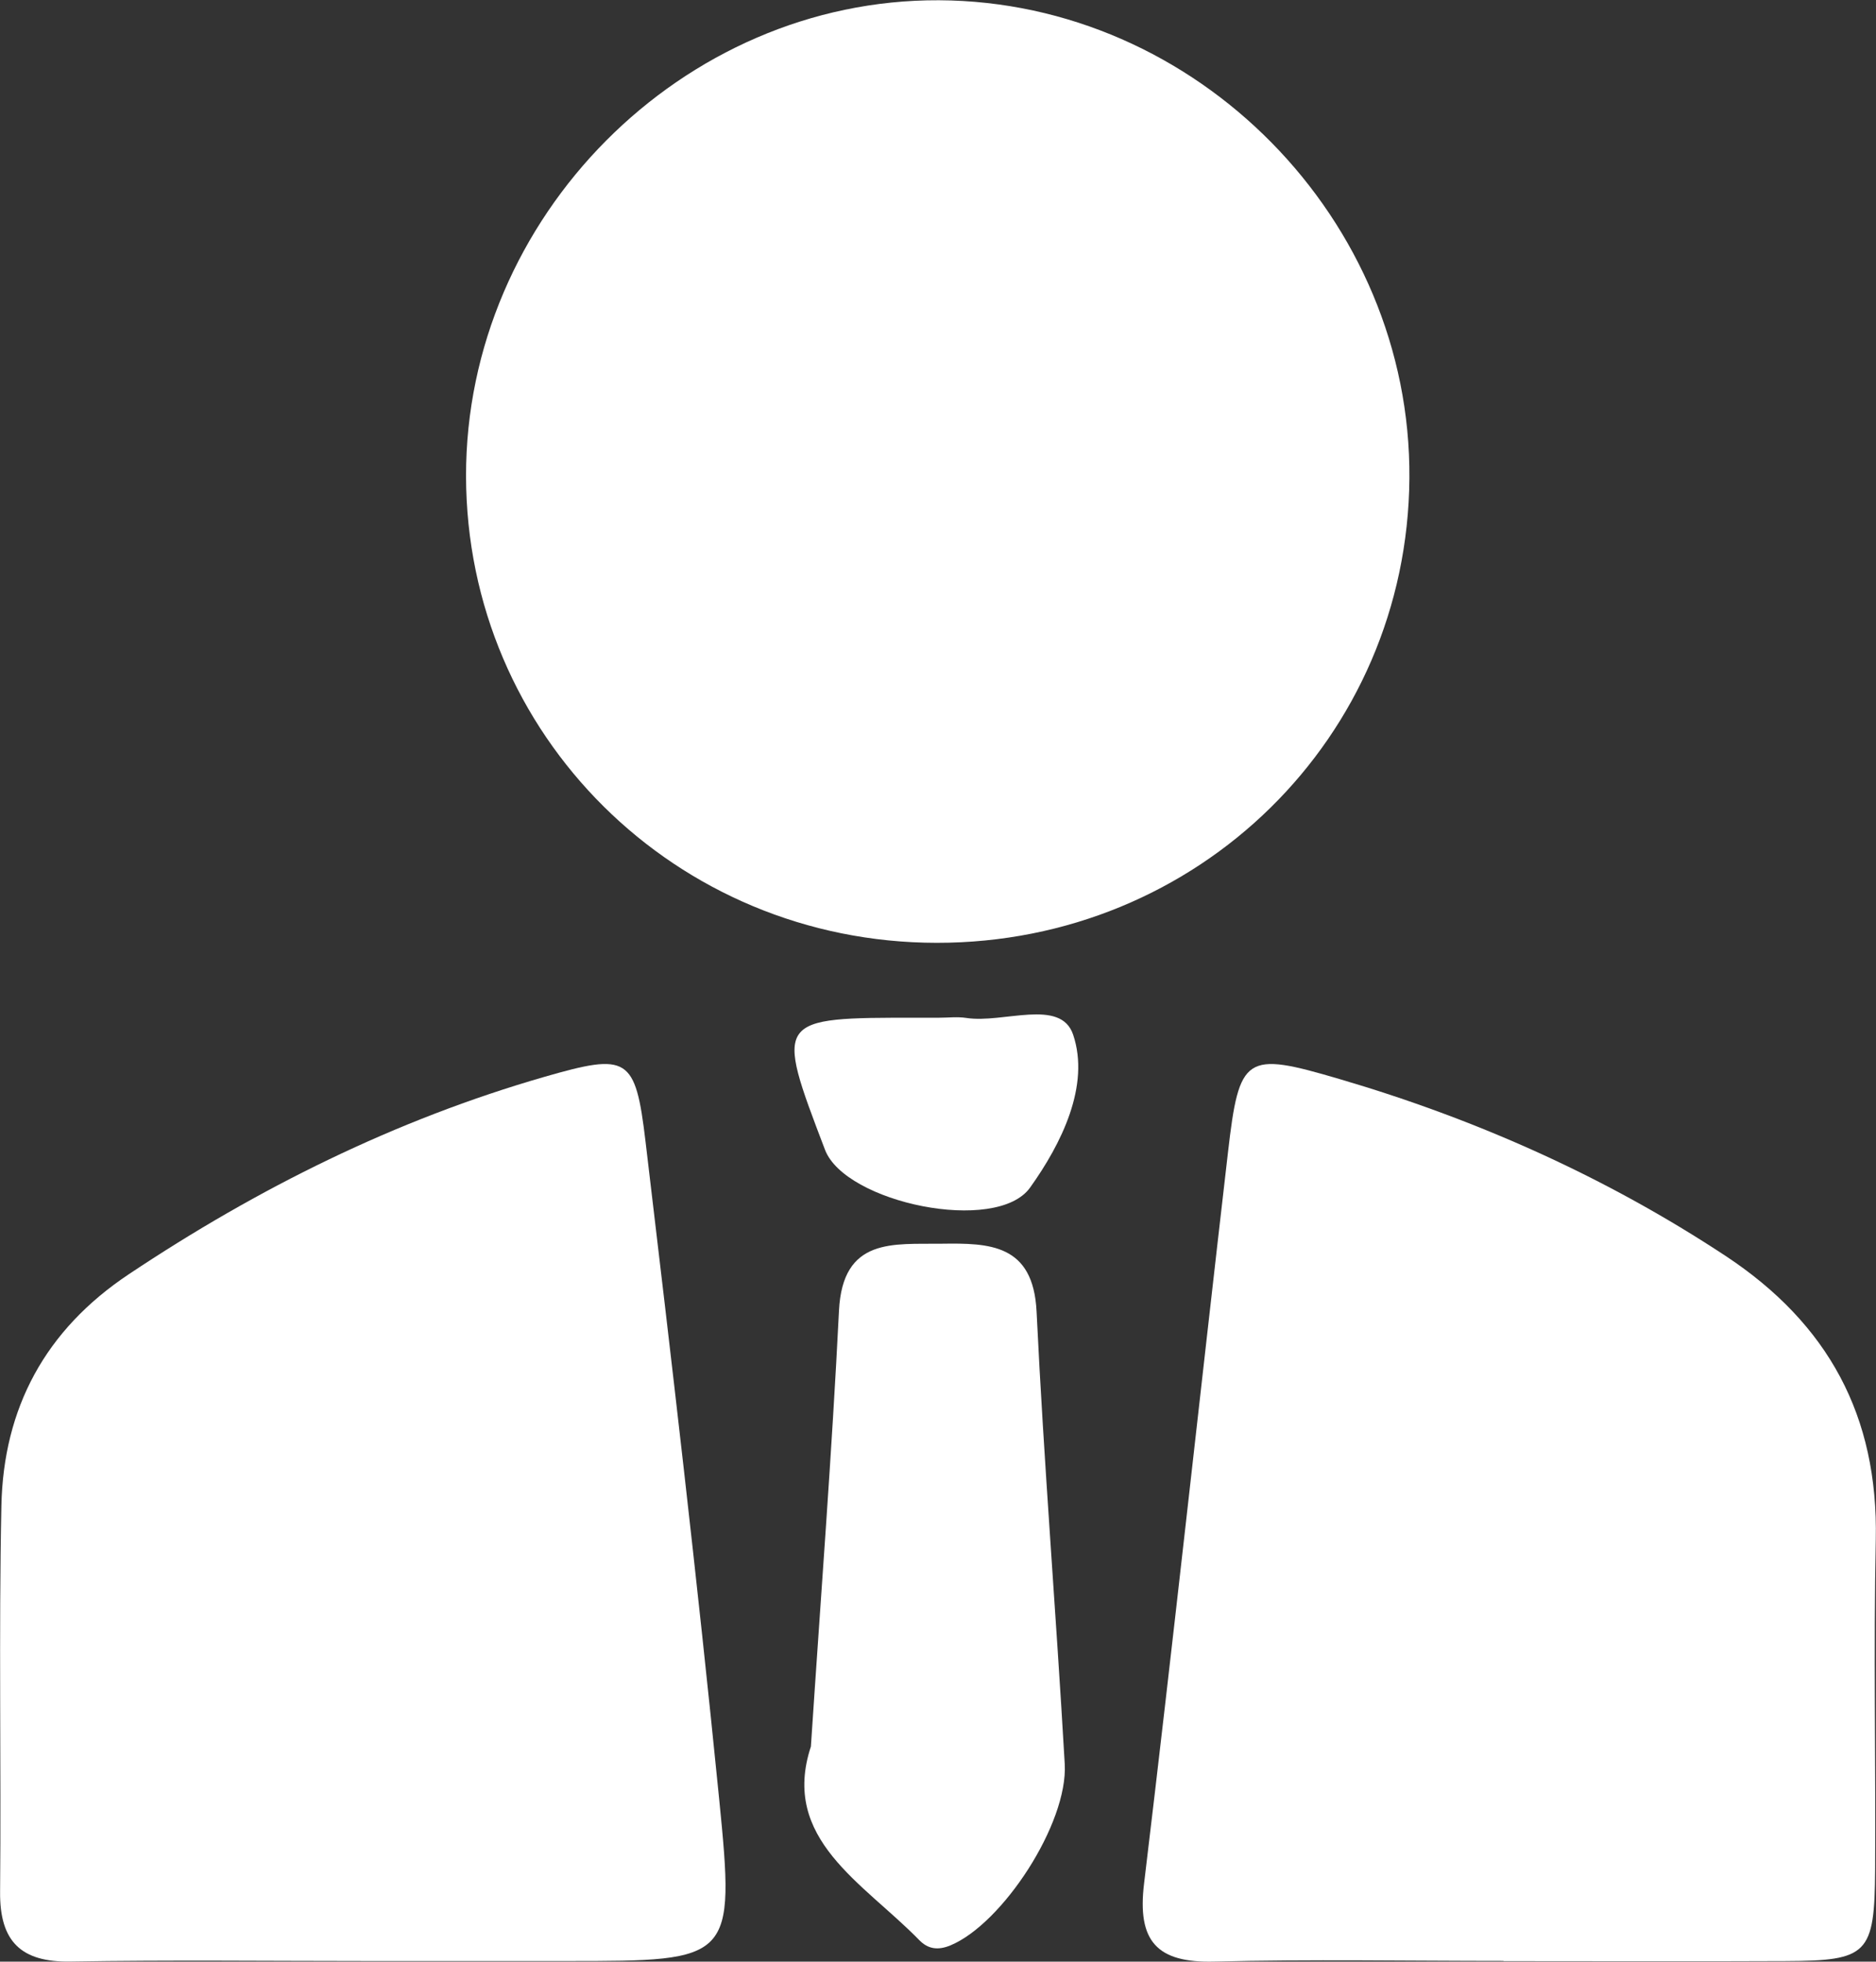 <svg xmlns:xlink="http://www.w3.org/1999/xlink" xmlns="http://www.w3.org/2000/svg" xmlns:svg="http://www.w3.org/2000/svg" id="svg1" width="34.559" height="36.142" viewBox="0 0 34.559 36.142"><rect x="0" y="0" width="34.559" height="36.142" fill="#333333" stroke="none"/><defs id="defs1"><clipPath id="clipPath267"><path d="M 0,6418.75 H 1920 V 0 H 0 Z" transform="translate(-355.599,-4353.984)" id="path267"></path></clipPath><clipPath id="clipPath269"><path d="M 0,6418.75 H 1920 V 0 H 0 Z" transform="translate(-363.432,-4339.916)" id="path269"></path></clipPath><clipPath id="clipPath271"><path d="M 0,6418.75 H 1920 V 0 H 0 Z" transform="translate(-347.731,-4339.914)" id="path271"></path></clipPath><clipPath id="clipPath273"><path d="M 0,6418.75 H 1920 V 0 H 0 Z" transform="translate(-353.862,-4342.878)" id="path273"></path></clipPath><clipPath id="clipPath275"><path d="M 0,6418.75 H 1920 V 0 H 0 Z" transform="translate(-355.63,-4352.949)" id="path275"></path></clipPath></defs><g id="layer-MC1" transform="translate(-456.878,-2735.65)"><path id="path266" d="M 0,0 C -3.606,0.003 -6.498,2.872 -6.504,6.451 -6.509,10.03 -3.516,13.043 0.03,13.028 3.594,13.012 6.559,9.999 6.533,6.421 6.506,2.839 3.615,-0.003 0,0" style="display:inline;fill:#ffffff icc-color(sRGB-IEC61966-2, 0.1, 1, 1, 1);fill-opacity:1;fill-rule:nonzero;stroke:none" transform="matrix(1.333,0,0,-1.333,474.133,2753.021)" clip-path="url(#clipPath267)"></path><path id="path268" d="m 0,0 c -1.332,0 -2.664,0.024 -3.995,-0.009 -0.797,-0.021 -1.07,0.281 -0.973,1.079 0.405,3.365 0.769,6.735 1.159,10.101 0.156,1.353 0.238,1.402 1.539,1.019 C -0.373,11.633 1.412,10.837 3.069,9.744 4.489,8.806 5.179,7.529 5.144,5.825 5.113,4.304 5.144,2.781 5.135,1.259 5.127,0.092 5.037,0.003 3.901,-0.002 2.6,-0.008 1.3,-0.003 0,-0.003 Z" style="fill:#ffffff icc-color(sRGB-IEC61966-2, 0.1, 1, 1, 1);fill-opacity:1;fill-rule:nonzero;stroke:none" transform="matrix(1.333,0,0,-1.333,484.576,2771.779)" clip-path="url(#clipPath269)"></path><path id="path270" d="m 0,0 c -1.366,0 -2.732,0.016 -4.098,-0.007 -0.687,-0.012 -0.981,0.278 -0.975,0.962 0.016,1.778 -0.019,3.558 0.018,5.336 0.028,1.354 0.607,2.433 1.761,3.202 1.784,1.19 3.68,2.133 5.743,2.728 1.154,0.332 1.258,0.284 1.398,-0.896 C 4.207,8.3 4.562,5.274 4.864,2.243 5.087,0.004 5.049,0 2.764,0 1.842,0 0.921,0 0,0" style="fill:#ffffff icc-color(sRGB-IEC61966-2, 0.1, 1, 1, 1);fill-opacity:1;fill-rule:nonzero;stroke:none" transform="matrix(1.333,0,0,-1.333,463.642,2771.781)" clip-path="url(#clipPath271)"></path><path id="path272" d="M 0,0 C 0.139,2.108 0.291,4.064 0.388,6.022 0.438,7.045 1.145,6.94 1.805,6.95 2.465,6.959 3.074,6.949 3.119,6.01 3.219,3.925 3.389,1.843 3.508,-0.241 3.555,-1.064 2.646,-2.452 1.927,-2.749 1.759,-2.818 1.621,-2.802 1.498,-2.676 0.723,-1.881 -0.422,-1.28 0,0" style="fill:#ffffff icc-color(sRGB-IEC61966-2, 0.1, 1, 1, 1);fill-opacity:1;fill-rule:nonzero;stroke:none" transform="matrix(1.333,0,0,-1.333,471.816,2767.829)" clip-path="url(#clipPath273)"></path><path id="path274" d="M 0,0 C 0.126,0 0.255,0.016 0.379,-0.003 0.889,-0.082 1.683,0.275 1.855,-0.234 2.092,-0.938 1.694,-1.741 1.26,-2.348 0.797,-2.995 -1.294,-2.56 -1.574,-1.825 -2.27,0.001 -2.27,0.001 -0.285,0 Z" style="fill:#ffffff icc-color(sRGB-IEC61966-2, 0.1, 1, 1, 1);fill-opacity:1;fill-rule:nonzero;stroke:none" transform="matrix(1.333,0,0,-1.333,474.174,2754.401)" clip-path="url(#clipPath275)"></path></g></svg>